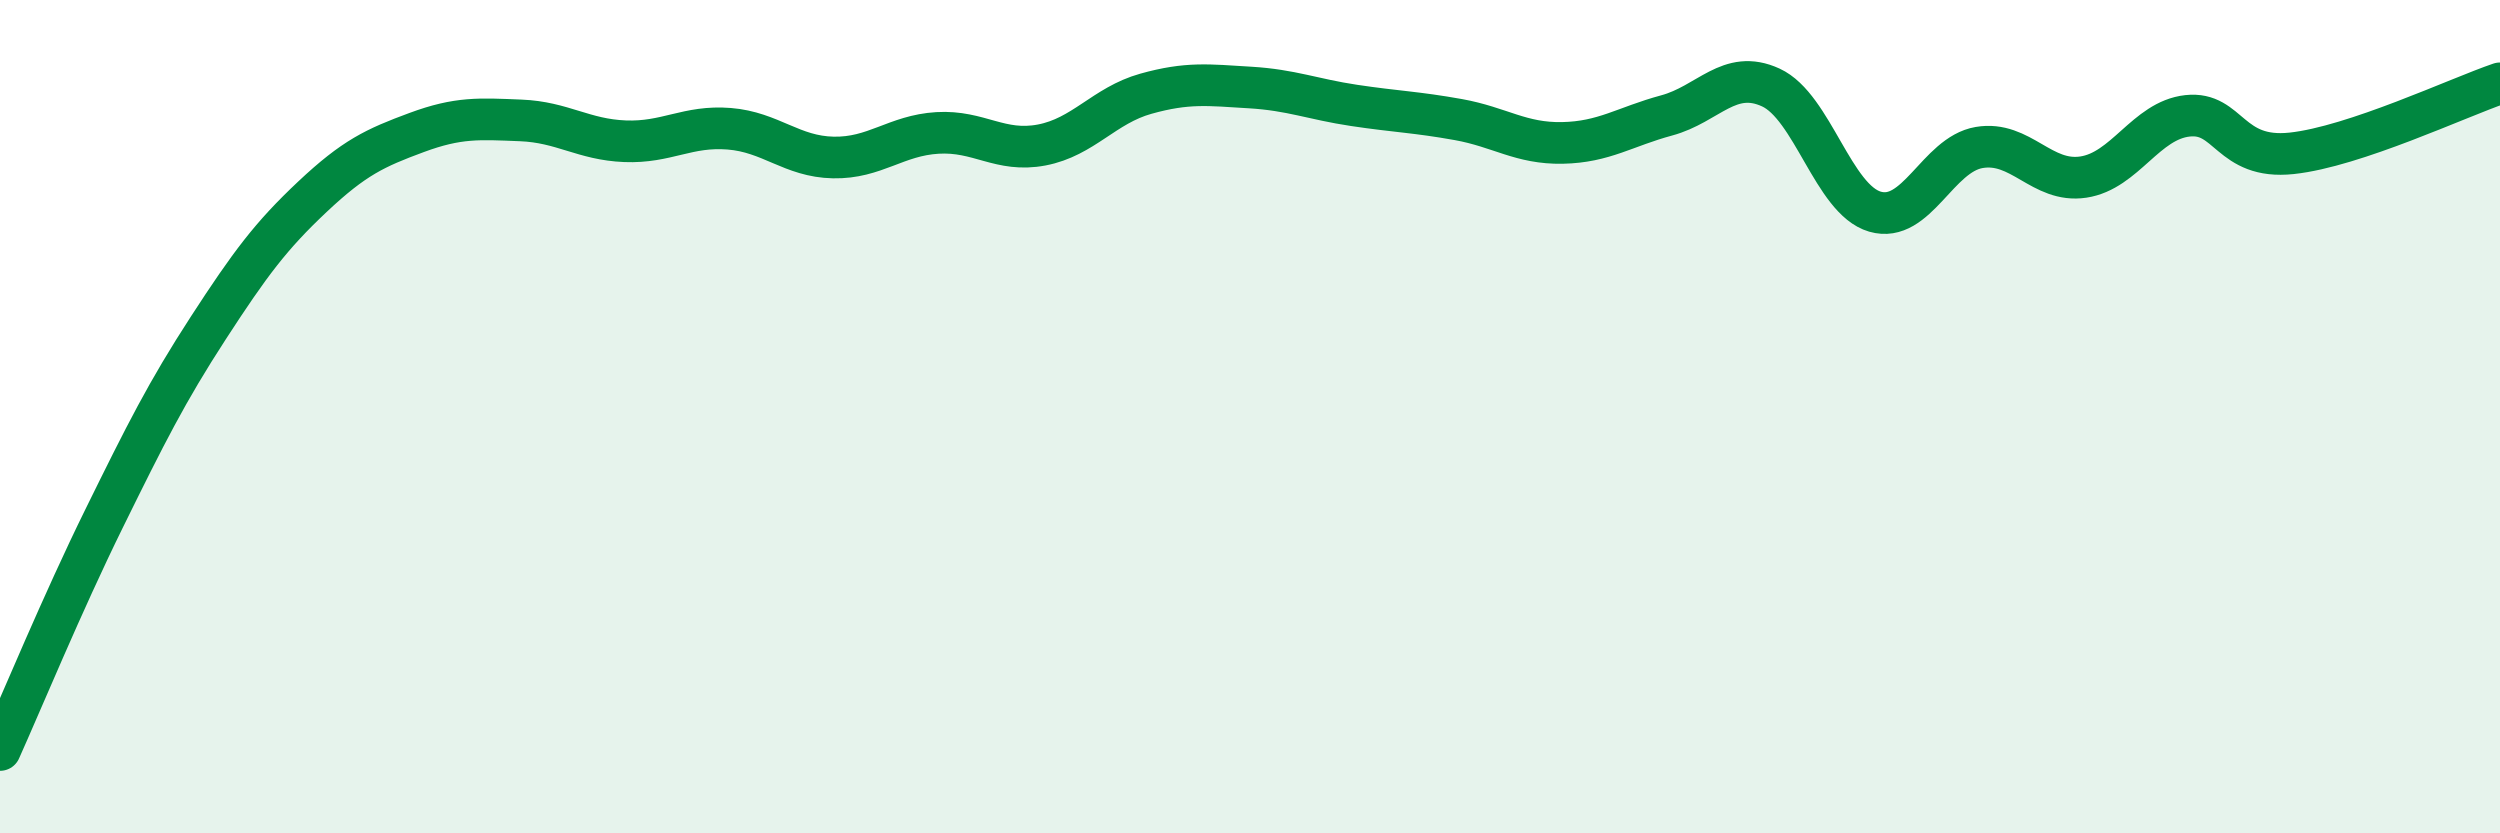 
    <svg width="60" height="20" viewBox="0 0 60 20" xmlns="http://www.w3.org/2000/svg">
      <path
        d="M 0,18 C 0.5,16.89 1.5,14.47 2.5,12.44 C 3.5,10.41 4,9.41 5,7.87 C 6,6.33 6.5,5.66 7.5,4.72 C 8.5,3.78 9,3.55 10,3.18 C 11,2.81 11.5,2.85 12.5,2.89 C 13.5,2.93 14,3.35 15,3.39 C 16,3.43 16.5,3.01 17.5,3.09 C 18.5,3.17 19,3.76 20,3.78 C 21,3.8 21.5,3.25 22.5,3.19 C 23.5,3.13 24,3.67 25,3.48 C 26,3.29 26.5,2.53 27.5,2.25 C 28.5,1.97 29,2.04 30,2.1 C 31,2.16 31.5,2.38 32.5,2.53 C 33.5,2.68 34,2.69 35,2.87 C 36,3.05 36.5,3.45 37.5,3.43 C 38.5,3.41 39,3.04 40,2.77 C 41,2.5 41.5,1.64 42.5,2.1 C 43.5,2.56 44,4.79 45,5.08 C 46,5.37 46.5,3.71 47.5,3.54 C 48.5,3.37 49,4.4 50,4.25 C 51,4.1 51.5,2.89 52.5,2.78 C 53.5,2.67 53.5,3.84 55,3.68 C 56.5,3.52 59,2.34 60,2L60 20L0 20Z"
        fill="#008740"
        opacity="0.1"
        stroke-linecap="round"
        stroke-linejoin="round"
      />
      <path
        d="M 0,18 C 0.5,16.89 1.5,14.47 2.5,12.44 C 3.5,10.41 4,9.41 5,7.87 C 6,6.33 6.5,5.66 7.5,4.72 C 8.5,3.78 9,3.55 10,3.18 C 11,2.81 11.5,2.85 12.5,2.89 C 13.5,2.93 14,3.35 15,3.39 C 16,3.43 16.5,3.01 17.5,3.09 C 18.5,3.17 19,3.76 20,3.78 C 21,3.8 21.5,3.25 22.5,3.19 C 23.5,3.13 24,3.67 25,3.48 C 26,3.29 26.5,2.53 27.5,2.25 C 28.5,1.97 29,2.04 30,2.1 C 31,2.16 31.5,2.38 32.5,2.53 C 33.5,2.68 34,2.69 35,2.87 C 36,3.05 36.5,3.45 37.5,3.43 C 38.5,3.41 39,3.04 40,2.77 C 41,2.5 41.5,1.64 42.5,2.1 C 43.5,2.56 44,4.79 45,5.08 C 46,5.37 46.5,3.71 47.5,3.54 C 48.5,3.37 49,4.4 50,4.25 C 51,4.1 51.5,2.89 52.5,2.78 C 53.5,2.67 53.5,3.84 55,3.68 C 56.5,3.52 59,2.34 60,2"
        stroke="#008740"
        stroke-width="1"
        fill="none"
        stroke-linecap="round"
        stroke-linejoin="round"
      />
    </svg>
  